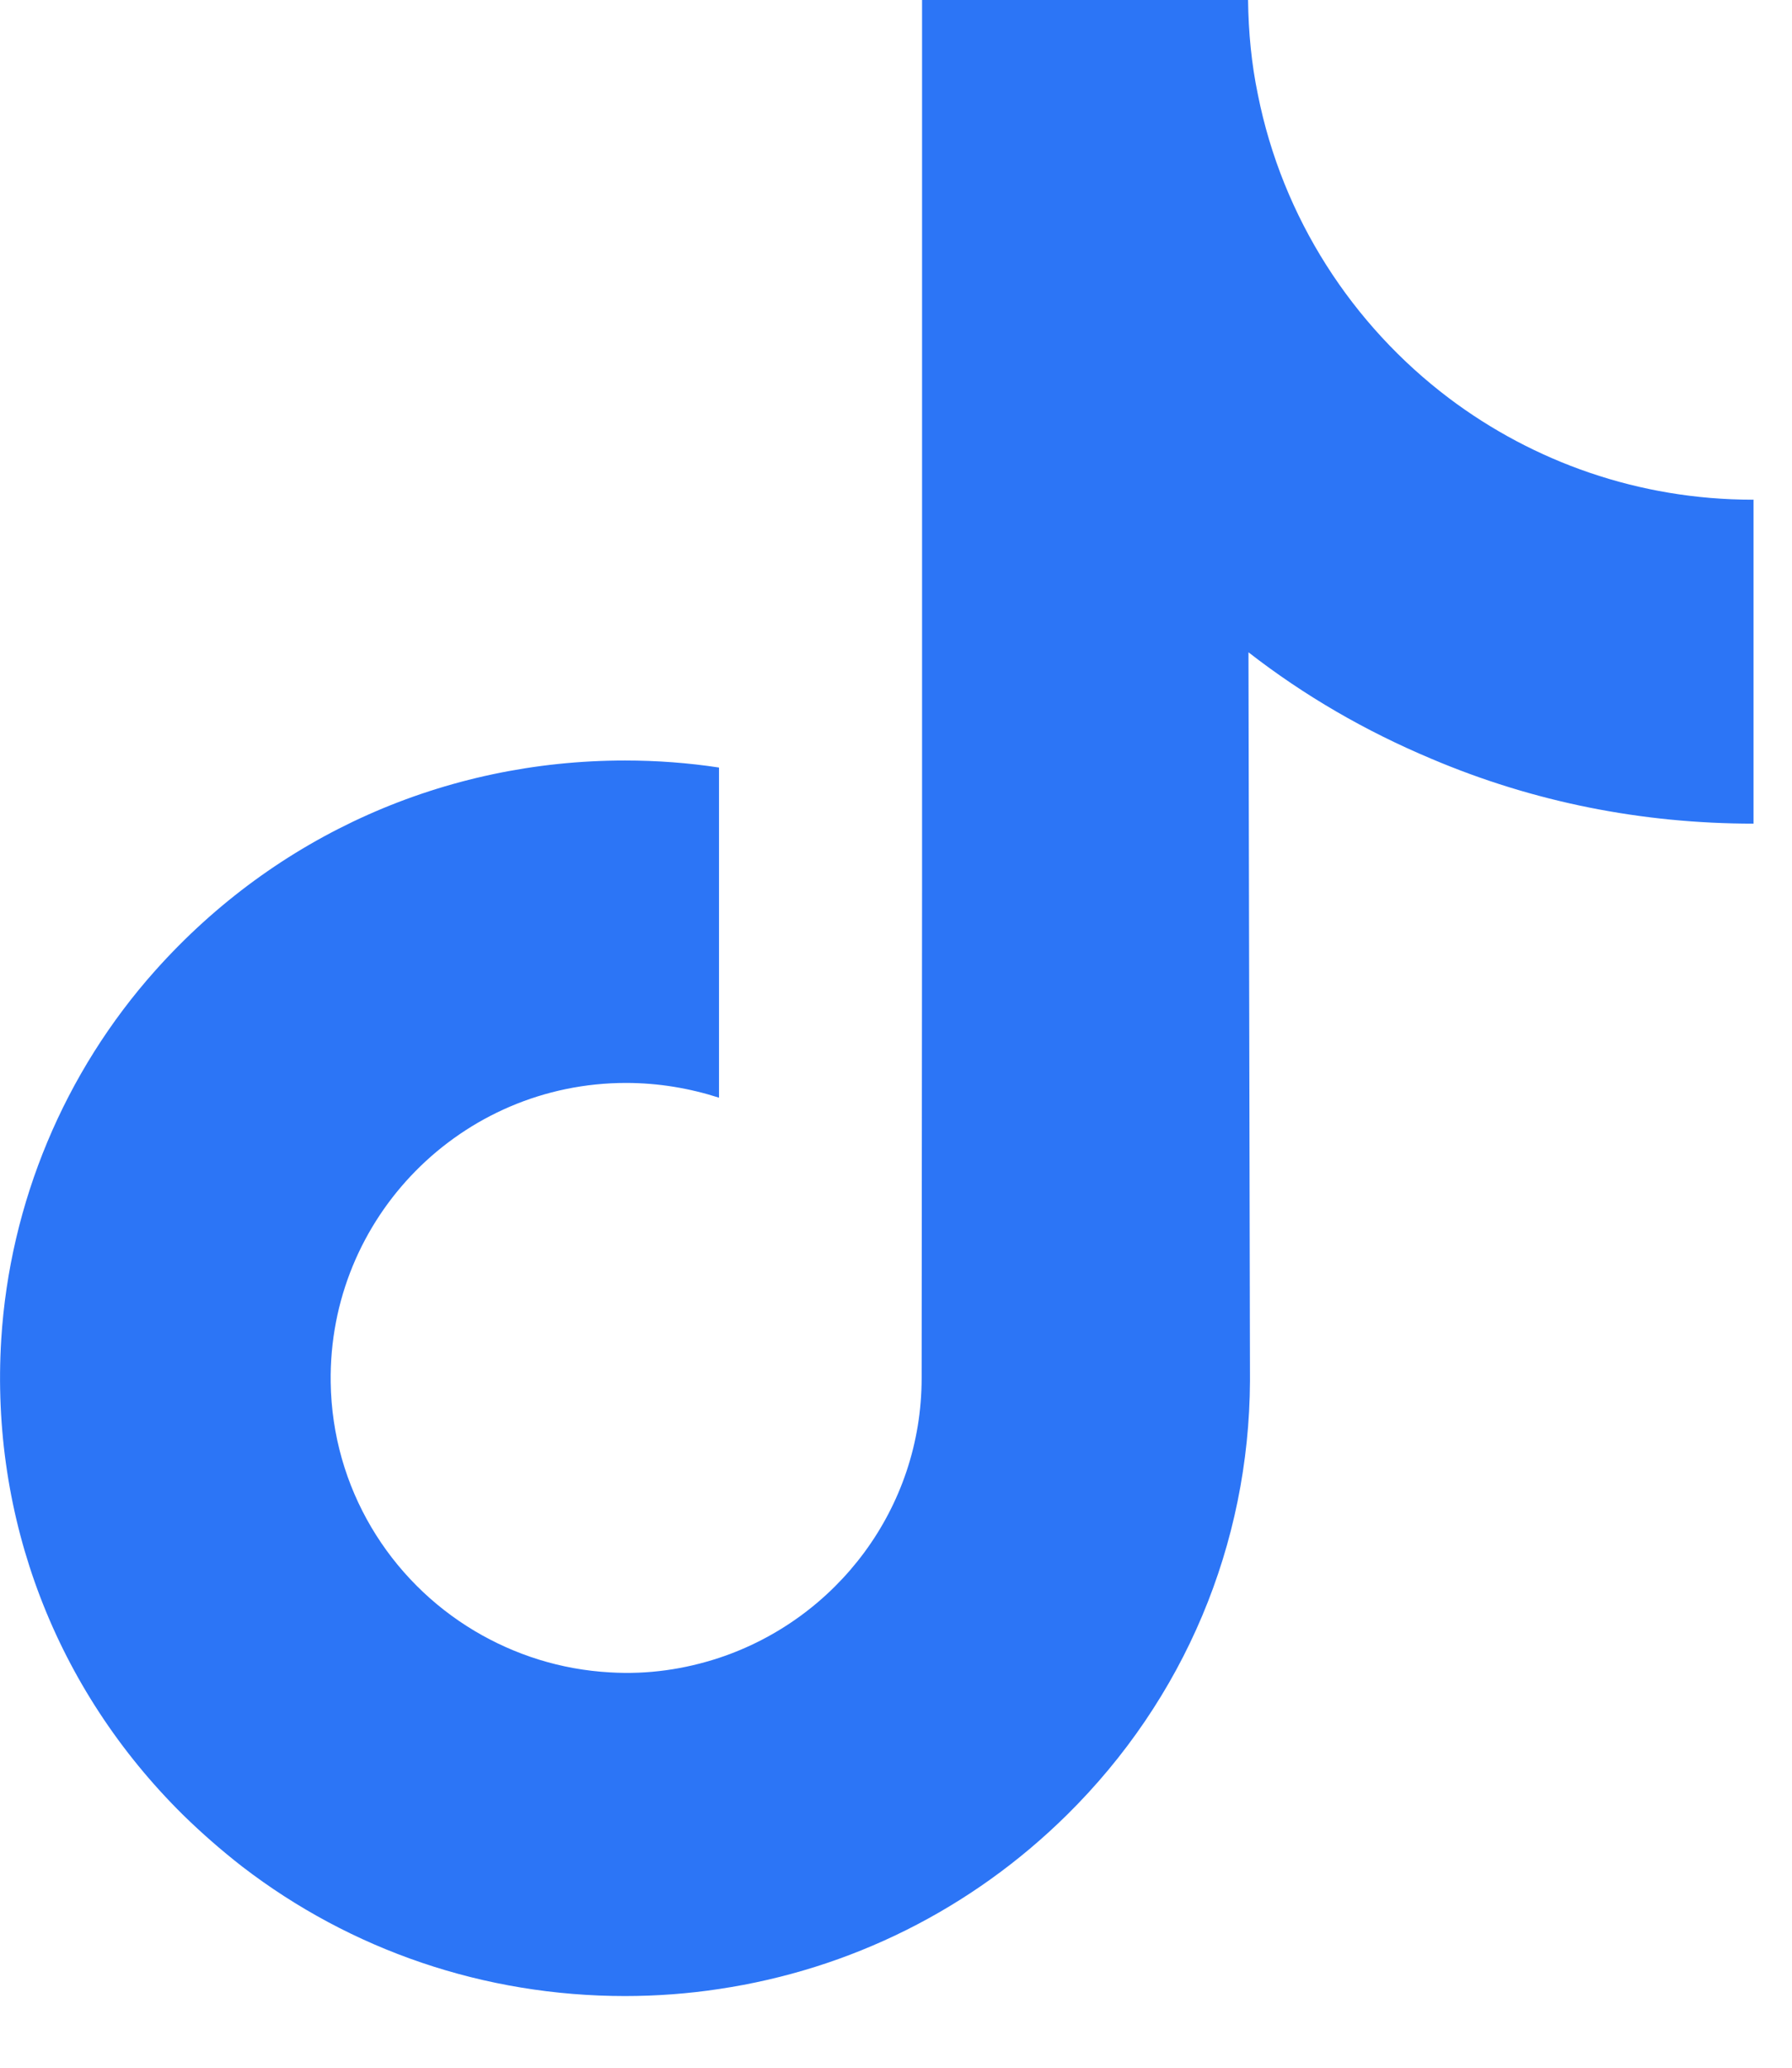 <svg width="13" height="15" viewBox="0 0 13 15" fill="none" xmlns="http://www.w3.org/2000/svg">
<path d="M10.211 4.33C10.468 4.33 10.675 4.122 10.675 3.866C10.675 3.61 10.468 3.402 10.211 3.402C9.955 3.402 9.748 3.61 9.748 3.866C9.748 4.122 9.955 4.33 10.211 4.33Z" fill="#2C75F6"/>
<path d="M12.715 3.625C11.889 3.625 11.124 3.35 10.512 2.889C9.81 2.359 9.303 1.58 9.125 0.685C9.079 0.464 9.057 0.235 9.054 0H6.689V6.46L6.686 9.997C6.686 10.943 6.069 11.744 5.216 12.027C4.967 12.109 4.701 12.149 4.424 12.132C4.067 12.112 3.735 12.005 3.444 11.832C2.826 11.464 2.41 10.795 2.399 10.028C2.382 8.833 3.347 7.856 4.542 7.856C4.778 7.856 5.004 7.895 5.216 7.963V6.199V5.568C4.993 5.534 4.766 5.517 4.534 5.517C3.226 5.517 2.002 6.06 1.127 7.04C0.467 7.779 0.071 8.725 0.009 9.716C-0.071 11.016 0.405 12.254 1.328 13.166C1.464 13.299 1.606 13.423 1.756 13.54C2.546 14.148 3.514 14.48 4.534 14.48C4.763 14.48 4.993 14.463 5.216 14.429C6.168 14.287 7.046 13.851 7.74 13.166C8.592 12.325 9.062 11.206 9.068 10.017L9.057 4.732C9.462 5.047 9.906 5.304 10.385 5.505C11.127 5.82 11.914 5.975 12.721 5.975V4.259V3.622C12.724 3.625 12.715 3.625 12.715 3.625Z" fill="#2C75F6"/>
</svg>
